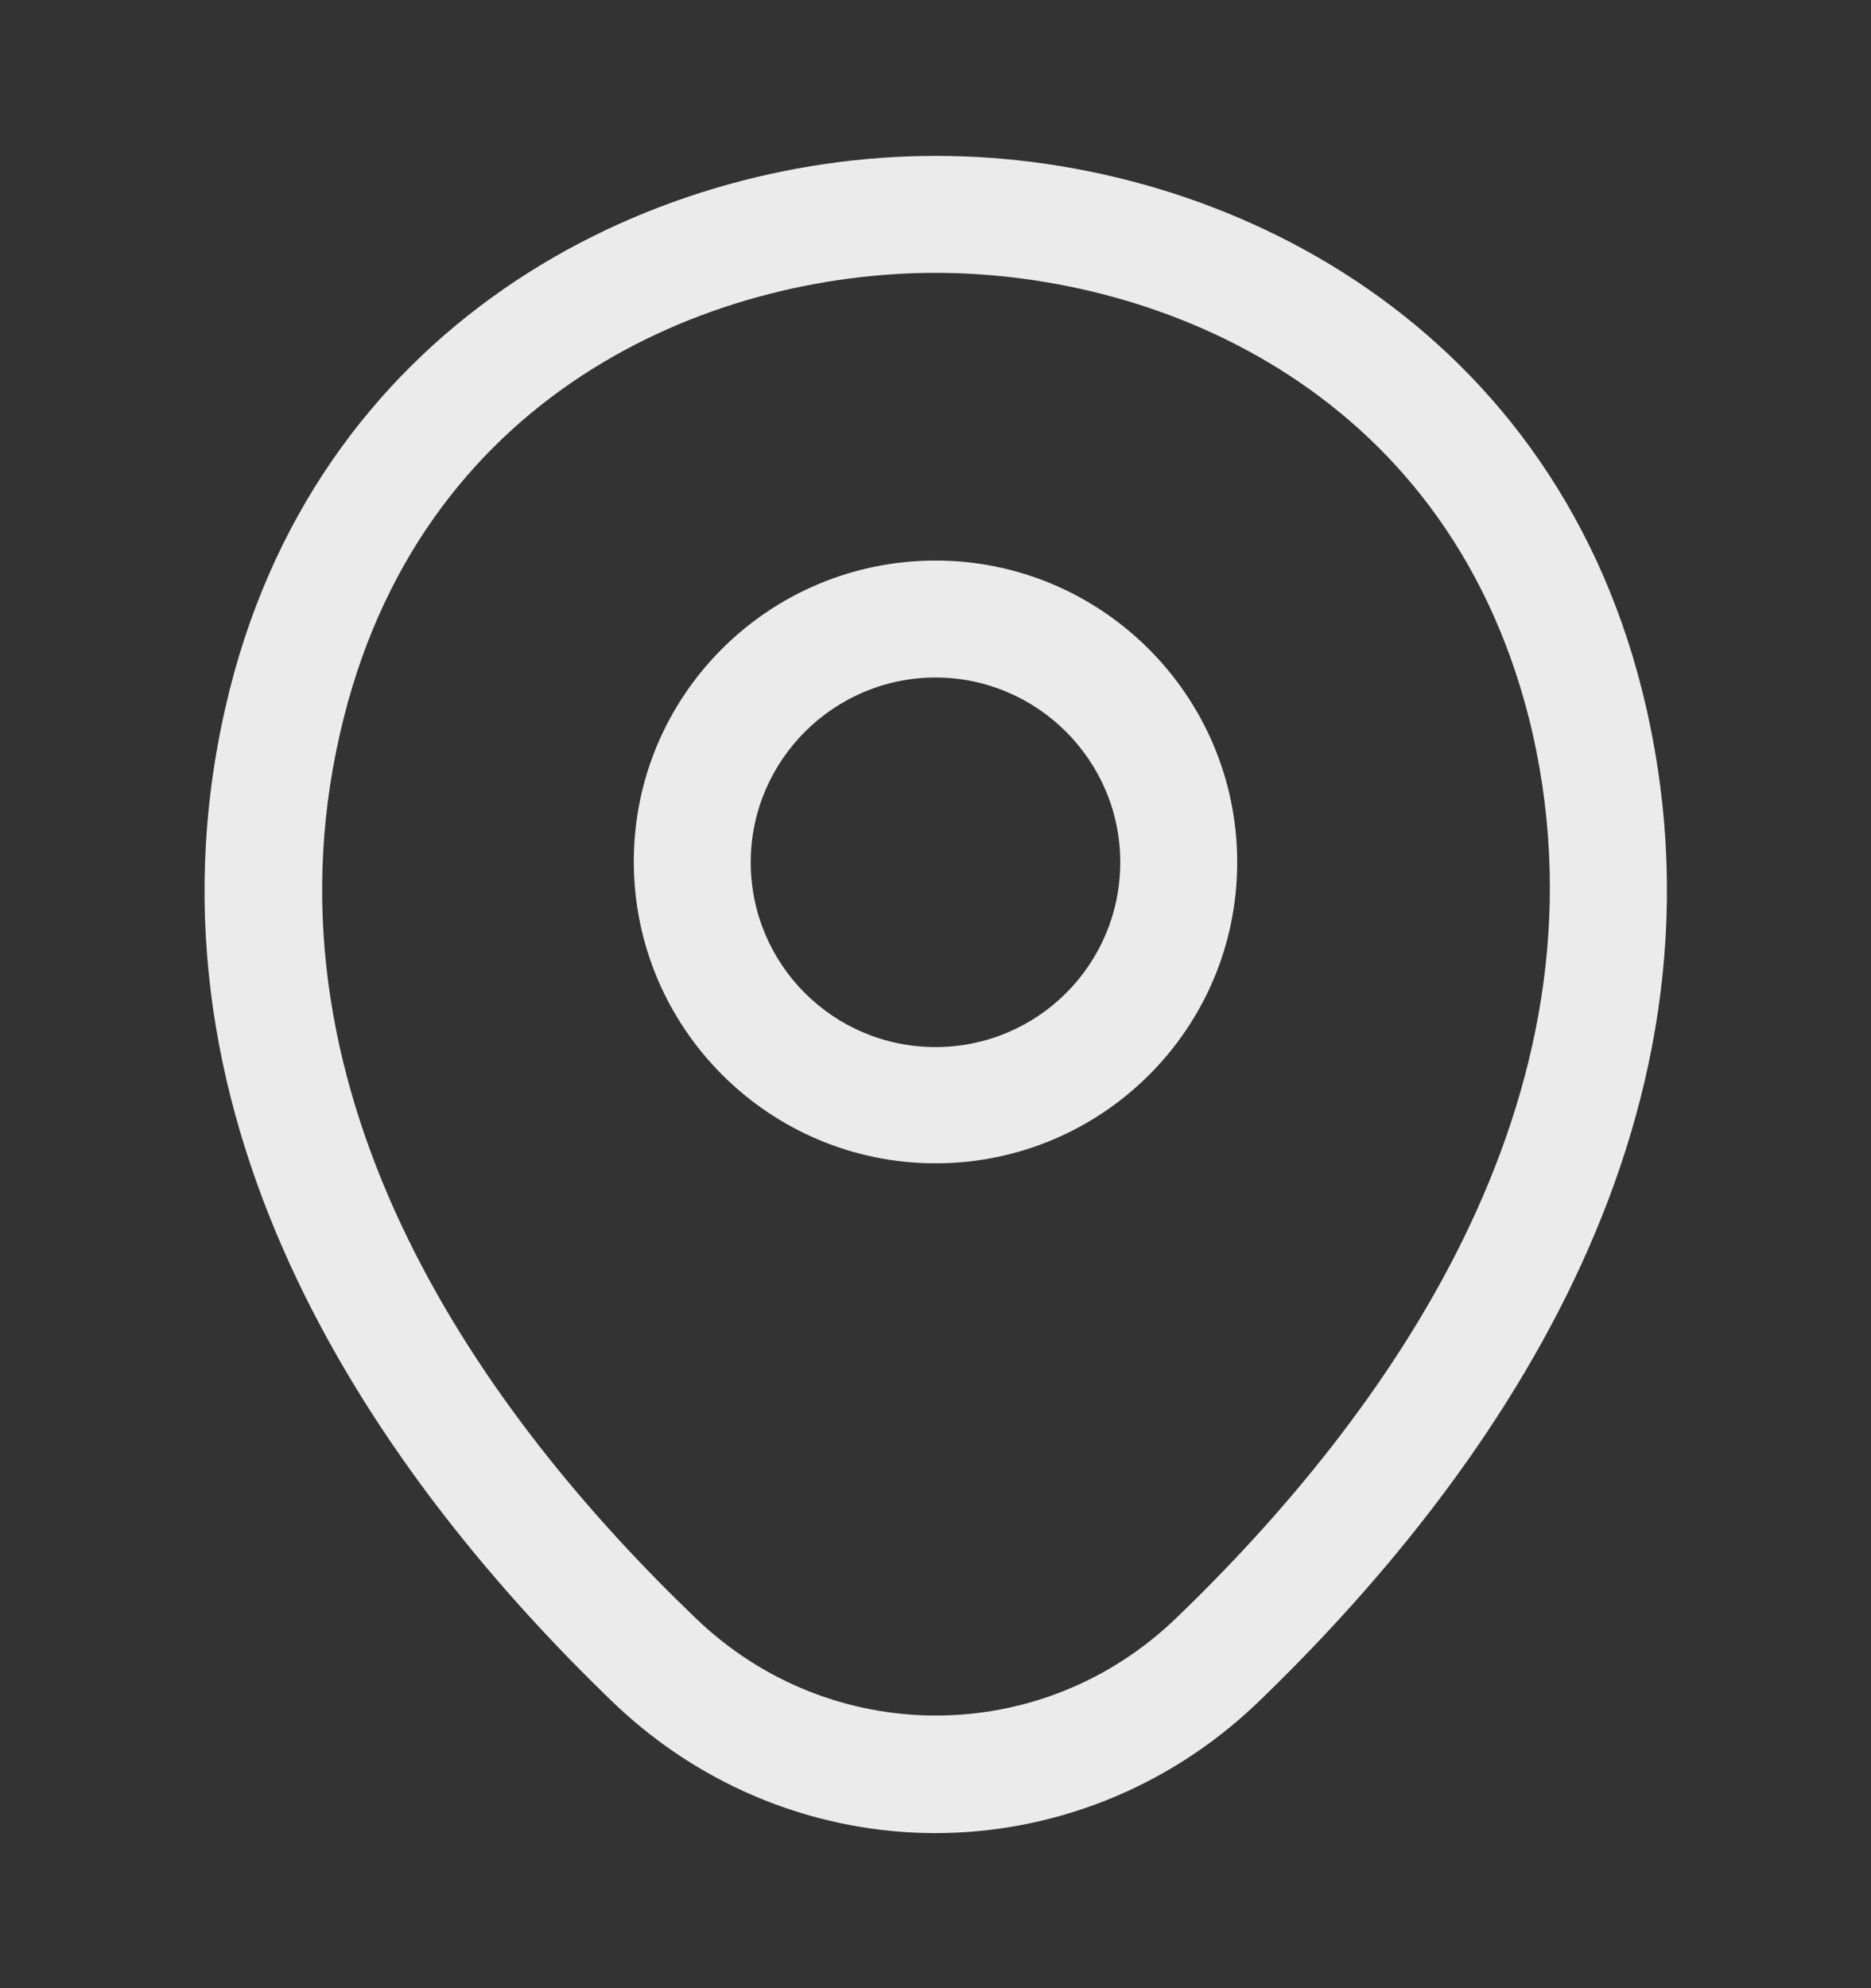 <svg width="16" height="17" viewBox="0 0 16 17" fill="none" xmlns="http://www.w3.org/2000/svg">
<rect x="0" y="0" width="16" height="17" fill="#333333" stroke="none"/>
<path d="M8 9.947C6.58 9.947 5.42 8.793 5.42 7.367C5.42 5.94 6.58 4.793 8 4.793C9.42 4.793 10.58 5.947 10.58 7.373C10.58 8.8 9.42 9.947 8 9.947ZM8 5.793C7.133 5.793 6.42 6.5 6.42 7.373C6.42 8.247 7.127 8.953 8 8.953C8.873 8.953 9.58 8.247 9.58 7.373C9.58 6.5 8.867 5.793 8 5.793Z" fill="#EBEBEB"/>
<path d="M8 15.674C7.013 15.674 6.02 15.3 5.247 14.56C3.28 12.667 1.107 9.647 1.927 6.053C2.667 2.793 5.513 1.333 8 1.333C8 1.333 8 1.333 8.007 1.333C10.493 1.333 13.34 2.793 14.08 6.06C14.893 9.653 12.72 12.667 10.753 14.56C9.98 15.3 8.987 15.674 8 15.674ZM8 2.333C6.06 2.333 3.567 3.367 2.907 6.274C2.187 9.414 4.16 12.12 5.947 13.834C7.1 14.947 8.907 14.947 10.06 13.834C11.84 12.12 13.813 9.414 13.107 6.274C12.44 3.367 9.94 2.333 8 2.333Z" fill="#EBEBEB"/>
</svg>
